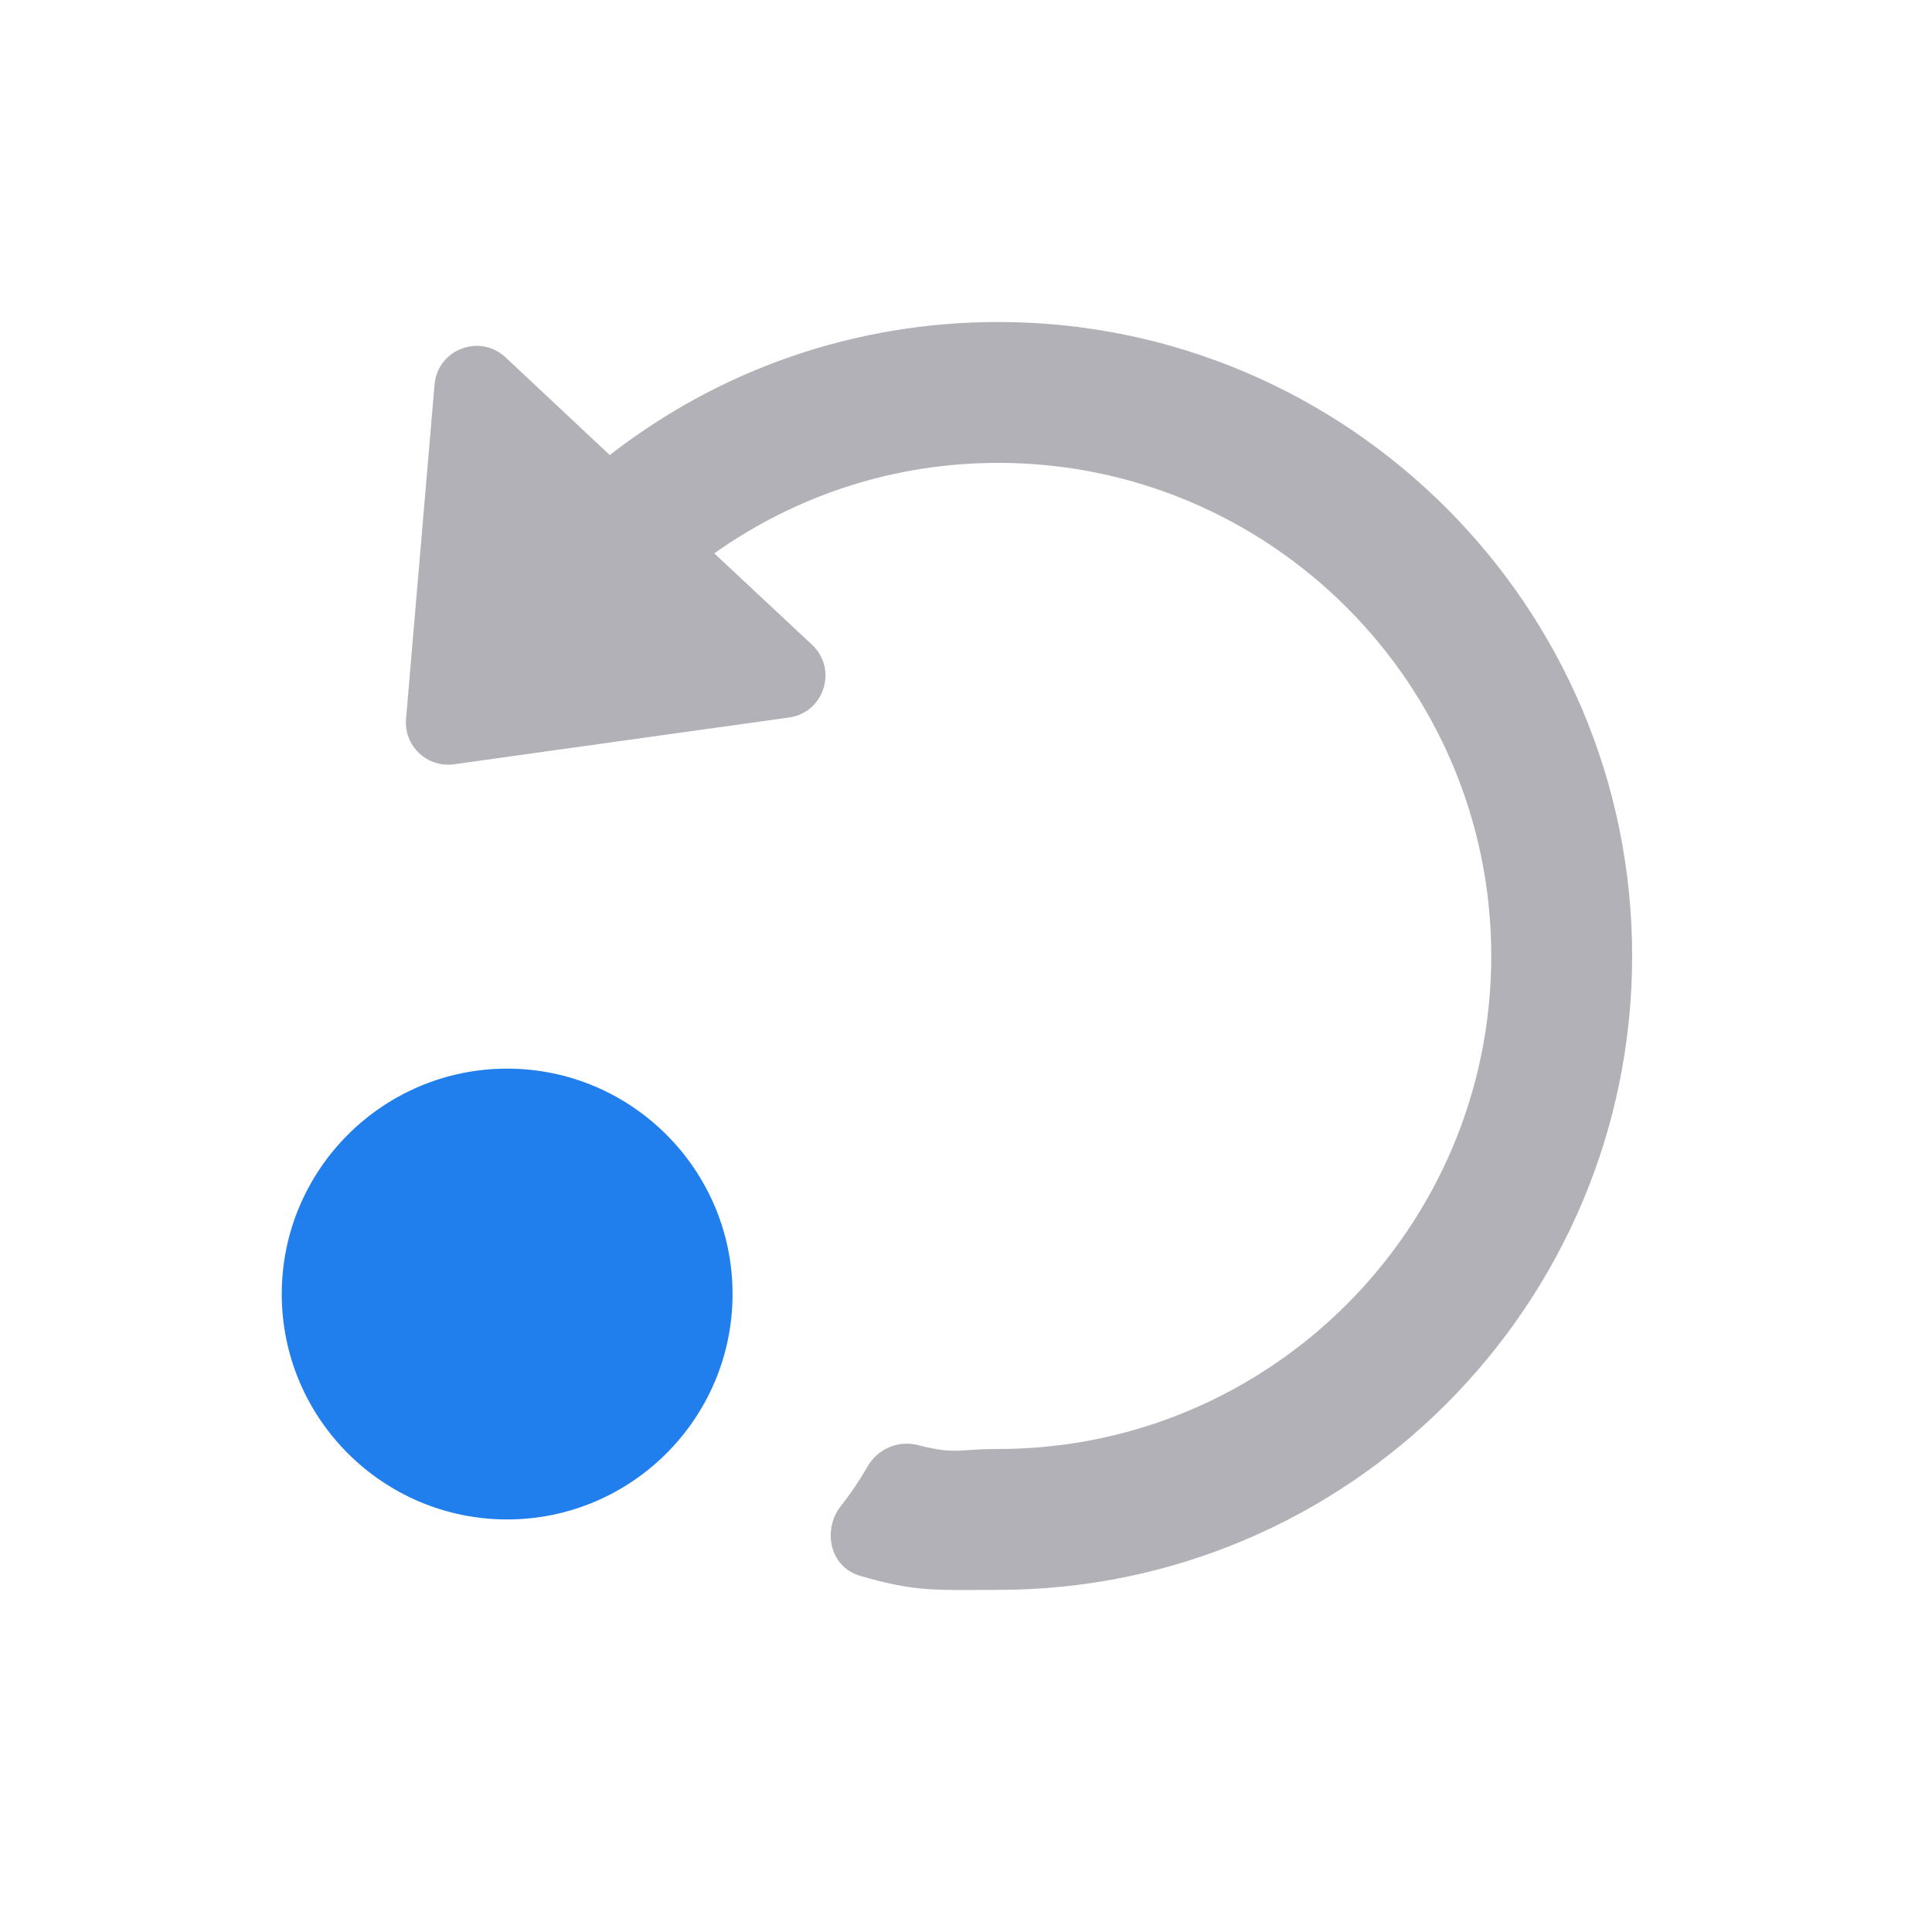 <svg width="24" height="24" viewBox="0 0 24 24" fill="none" xmlns="http://www.w3.org/2000/svg">
<path d="M12.4 4.175C10.619 4.175 8.93 4.778 7.565 5.884L6.16 4.567C5.947 4.367 5.597 4.501 5.572 4.792L5.218 8.945C5.199 9.168 5.393 9.352 5.615 9.321L9.777 8.74C10.069 8.699 10.183 8.338 9.968 8.137L8.599 6.858C9.689 6.03 11.008 5.575 12.4 5.575C15.874 5.575 18.7 8.401 18.7 11.875C18.7 15.349 15.874 18.175 12.4 18.175C11.87 18.175 11.848 18.246 11.357 18.12C11.19 18.077 11.015 18.154 10.929 18.304C10.825 18.485 10.708 18.658 10.58 18.821C10.421 19.023 10.487 19.334 10.734 19.407C11.418 19.609 11.651 19.575 12.4 19.575C16.646 19.575 20.1 16.12 20.1 11.875C20.1 7.63 16.646 4.175 12.4 4.175Z" fill="#B1B1B7"/>
<path fill-rule="evenodd" clip-rule="evenodd" d="M7.575 5.653C8.949 4.583 10.63 4 12.4 4C16.742 4 20.275 7.533 20.275 11.875C20.275 16.217 16.742 19.75 12.4 19.75C11.634 19.75 11.384 19.781 10.684 19.575C10.293 19.46 10.224 18.99 10.442 18.713C10.566 18.556 10.678 18.391 10.777 18.217C10.901 18.002 11.154 17.888 11.4 17.951C11.879 18.073 11.886 18 12.4 18C15.778 18 18.525 15.252 18.525 11.875C18.525 8.498 15.778 5.75 12.4 5.75C11.117 5.75 9.899 6.147 8.873 6.874L10.087 8.009C10.41 8.311 10.239 8.852 9.802 8.913L5.64 9.494C5.306 9.541 5.015 9.265 5.044 8.93L5.398 4.778C5.435 4.341 5.96 4.139 6.28 4.439L7.575 5.653ZM12.4 4.35C10.659 4.35 9.009 4.94 7.675 6.02L7.557 6.116L6.04 4.694C5.934 4.594 5.759 4.662 5.746 4.807L5.393 8.959C5.383 9.071 5.48 9.163 5.591 9.148L9.753 8.566C9.899 8.546 9.956 8.366 9.848 8.265L8.328 6.844L8.493 6.719C9.613 5.868 10.969 5.4 12.4 5.4C15.971 5.4 18.875 8.304 18.875 11.875C18.875 15.446 15.971 18.35 12.4 18.35C11.854 18.35 11.817 18.419 11.313 18.29C11.225 18.267 11.129 18.308 11.081 18.391C10.973 18.58 10.851 18.76 10.717 18.93C10.672 18.987 10.659 19.059 10.675 19.121C10.689 19.18 10.727 19.223 10.783 19.239C11.452 19.436 11.668 19.4 12.4 19.4C16.549 19.4 19.925 16.024 19.925 11.875C19.925 7.726 16.549 4.35 12.4 4.35Z" fill="#B1B1B7"/>
<path d="M6.3 18.875C4.756 18.875 3.5 17.619 3.5 16.075C3.5 14.531 4.756 13.275 6.3 13.275C7.844 13.275 9.1 14.531 9.1 16.075C9.1 17.619 7.844 18.875 6.3 18.875Z" fill="#207EED"/>
</svg>
